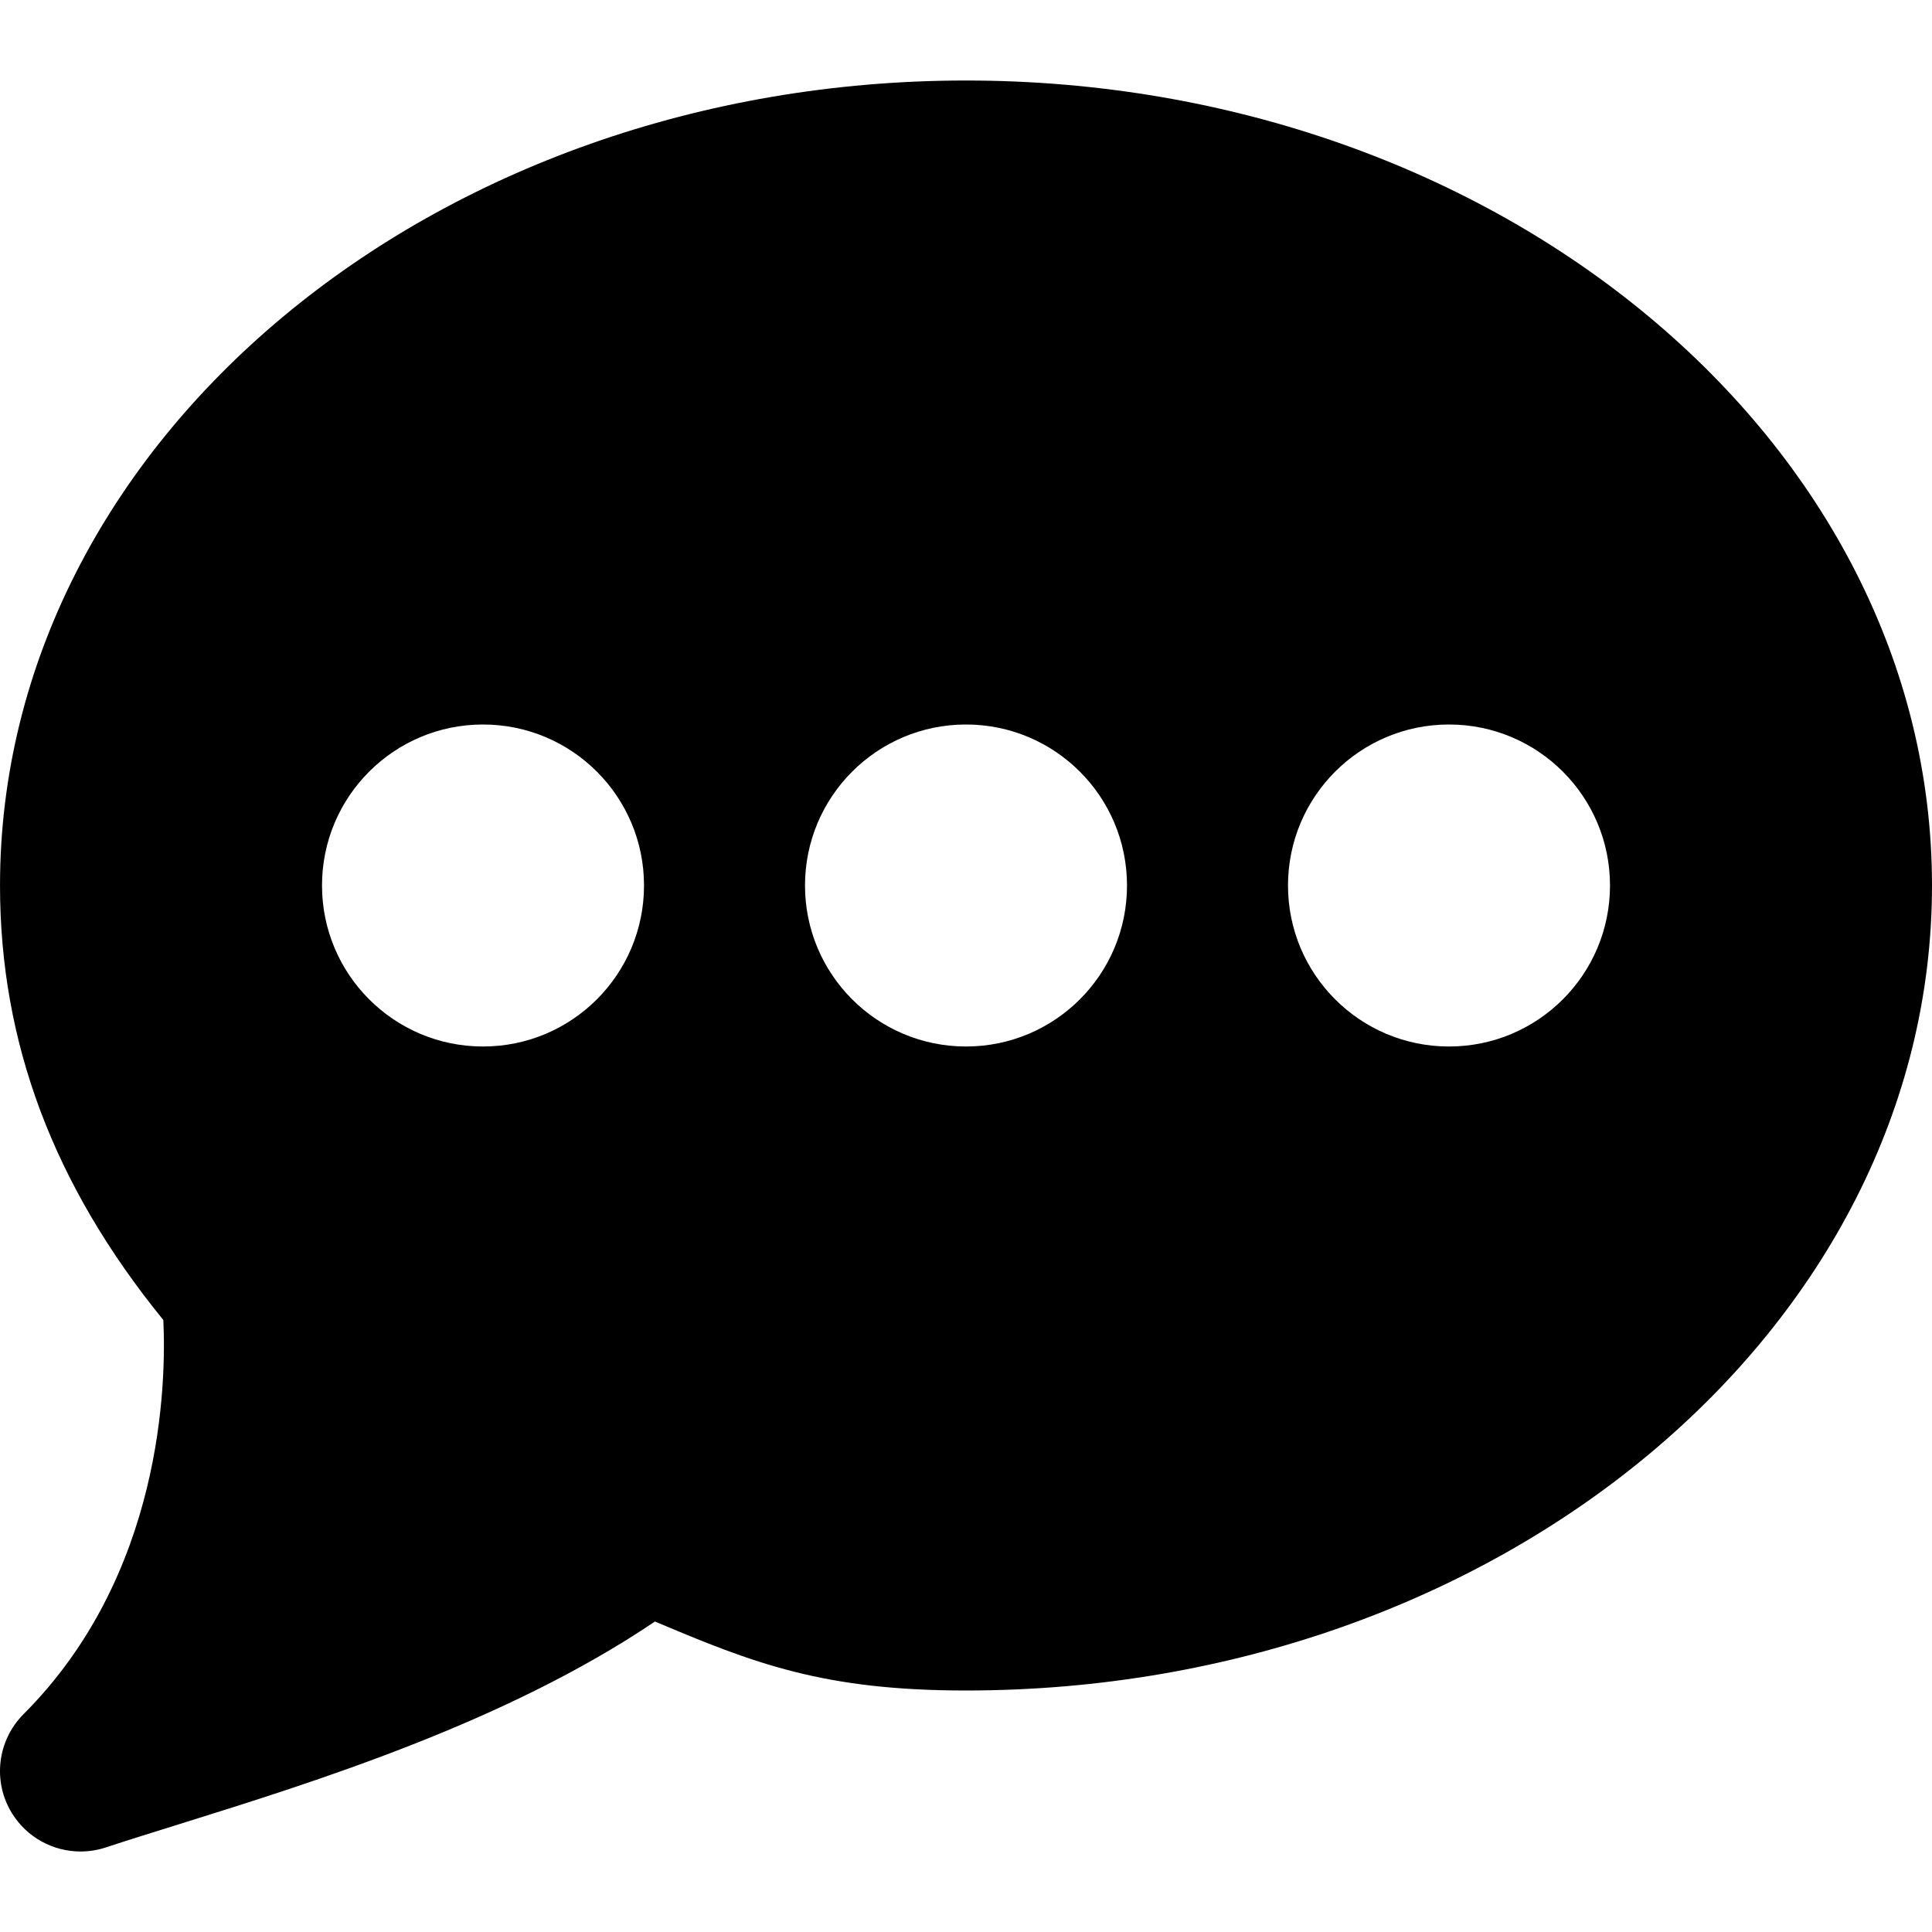 <?xml version="1.0" encoding="iso-8859-1"?>
<!-- Uploaded to: SVG Repo, www.svgrepo.com, Generator: SVG Repo Mixer Tools -->
<svg fill="#000000" height="800px" width="800px" version="1.1" id="Layer_1" xmlns="http://www.w3.org/2000/svg" xmlns:xlink="http://www.w3.org/1999/xlink" 
	 viewBox="0 0 512.004 512.004" xml:space="preserve">
<g>
	<g>
		<path d="M256.004,21.335c-141.163,0-256,95.701-256,213.333c0,41.643,14.165,79.381,43.285,115.157
			c0.789,16.811-0.192,67.584-37.035,104.427c-6.976,6.997-8.277,17.856-3.093,26.261c3.968,6.443,10.923,10.155,18.176,10.155
			c2.219,0,4.48-0.341,6.677-1.067c5.803-1.92,12.288-3.925,19.243-6.101c36.48-11.392,86.805-27.093,126.315-53.781
			c26.133,11.051,44.565,18.283,82.432,18.283c141.163,0,256-95.701,256-213.333S397.167,21.335,256.004,21.335z M128.004,277.335
			c-23.573,0-42.667-19.093-42.667-42.667c0-23.573,19.093-42.667,42.667-42.667c23.573,0,42.667,19.093,42.667,42.667
			C170.671,258.242,151.578,277.335,128.004,277.335z M256.004,277.335c-23.573,0-42.667-19.093-42.667-42.667
			c0-23.573,19.093-42.667,42.667-42.667s42.667,19.093,42.667,42.667C298.671,258.242,279.578,277.335,256.004,277.335z
			 M384.004,277.335c-23.573,0-42.667-19.093-42.667-42.667c0-23.573,19.093-42.667,42.667-42.667
			c23.573,0,42.667,19.093,42.667,42.667C426.671,258.242,407.578,277.335,384.004,277.335z"/>
	</g>
</g>
</svg>